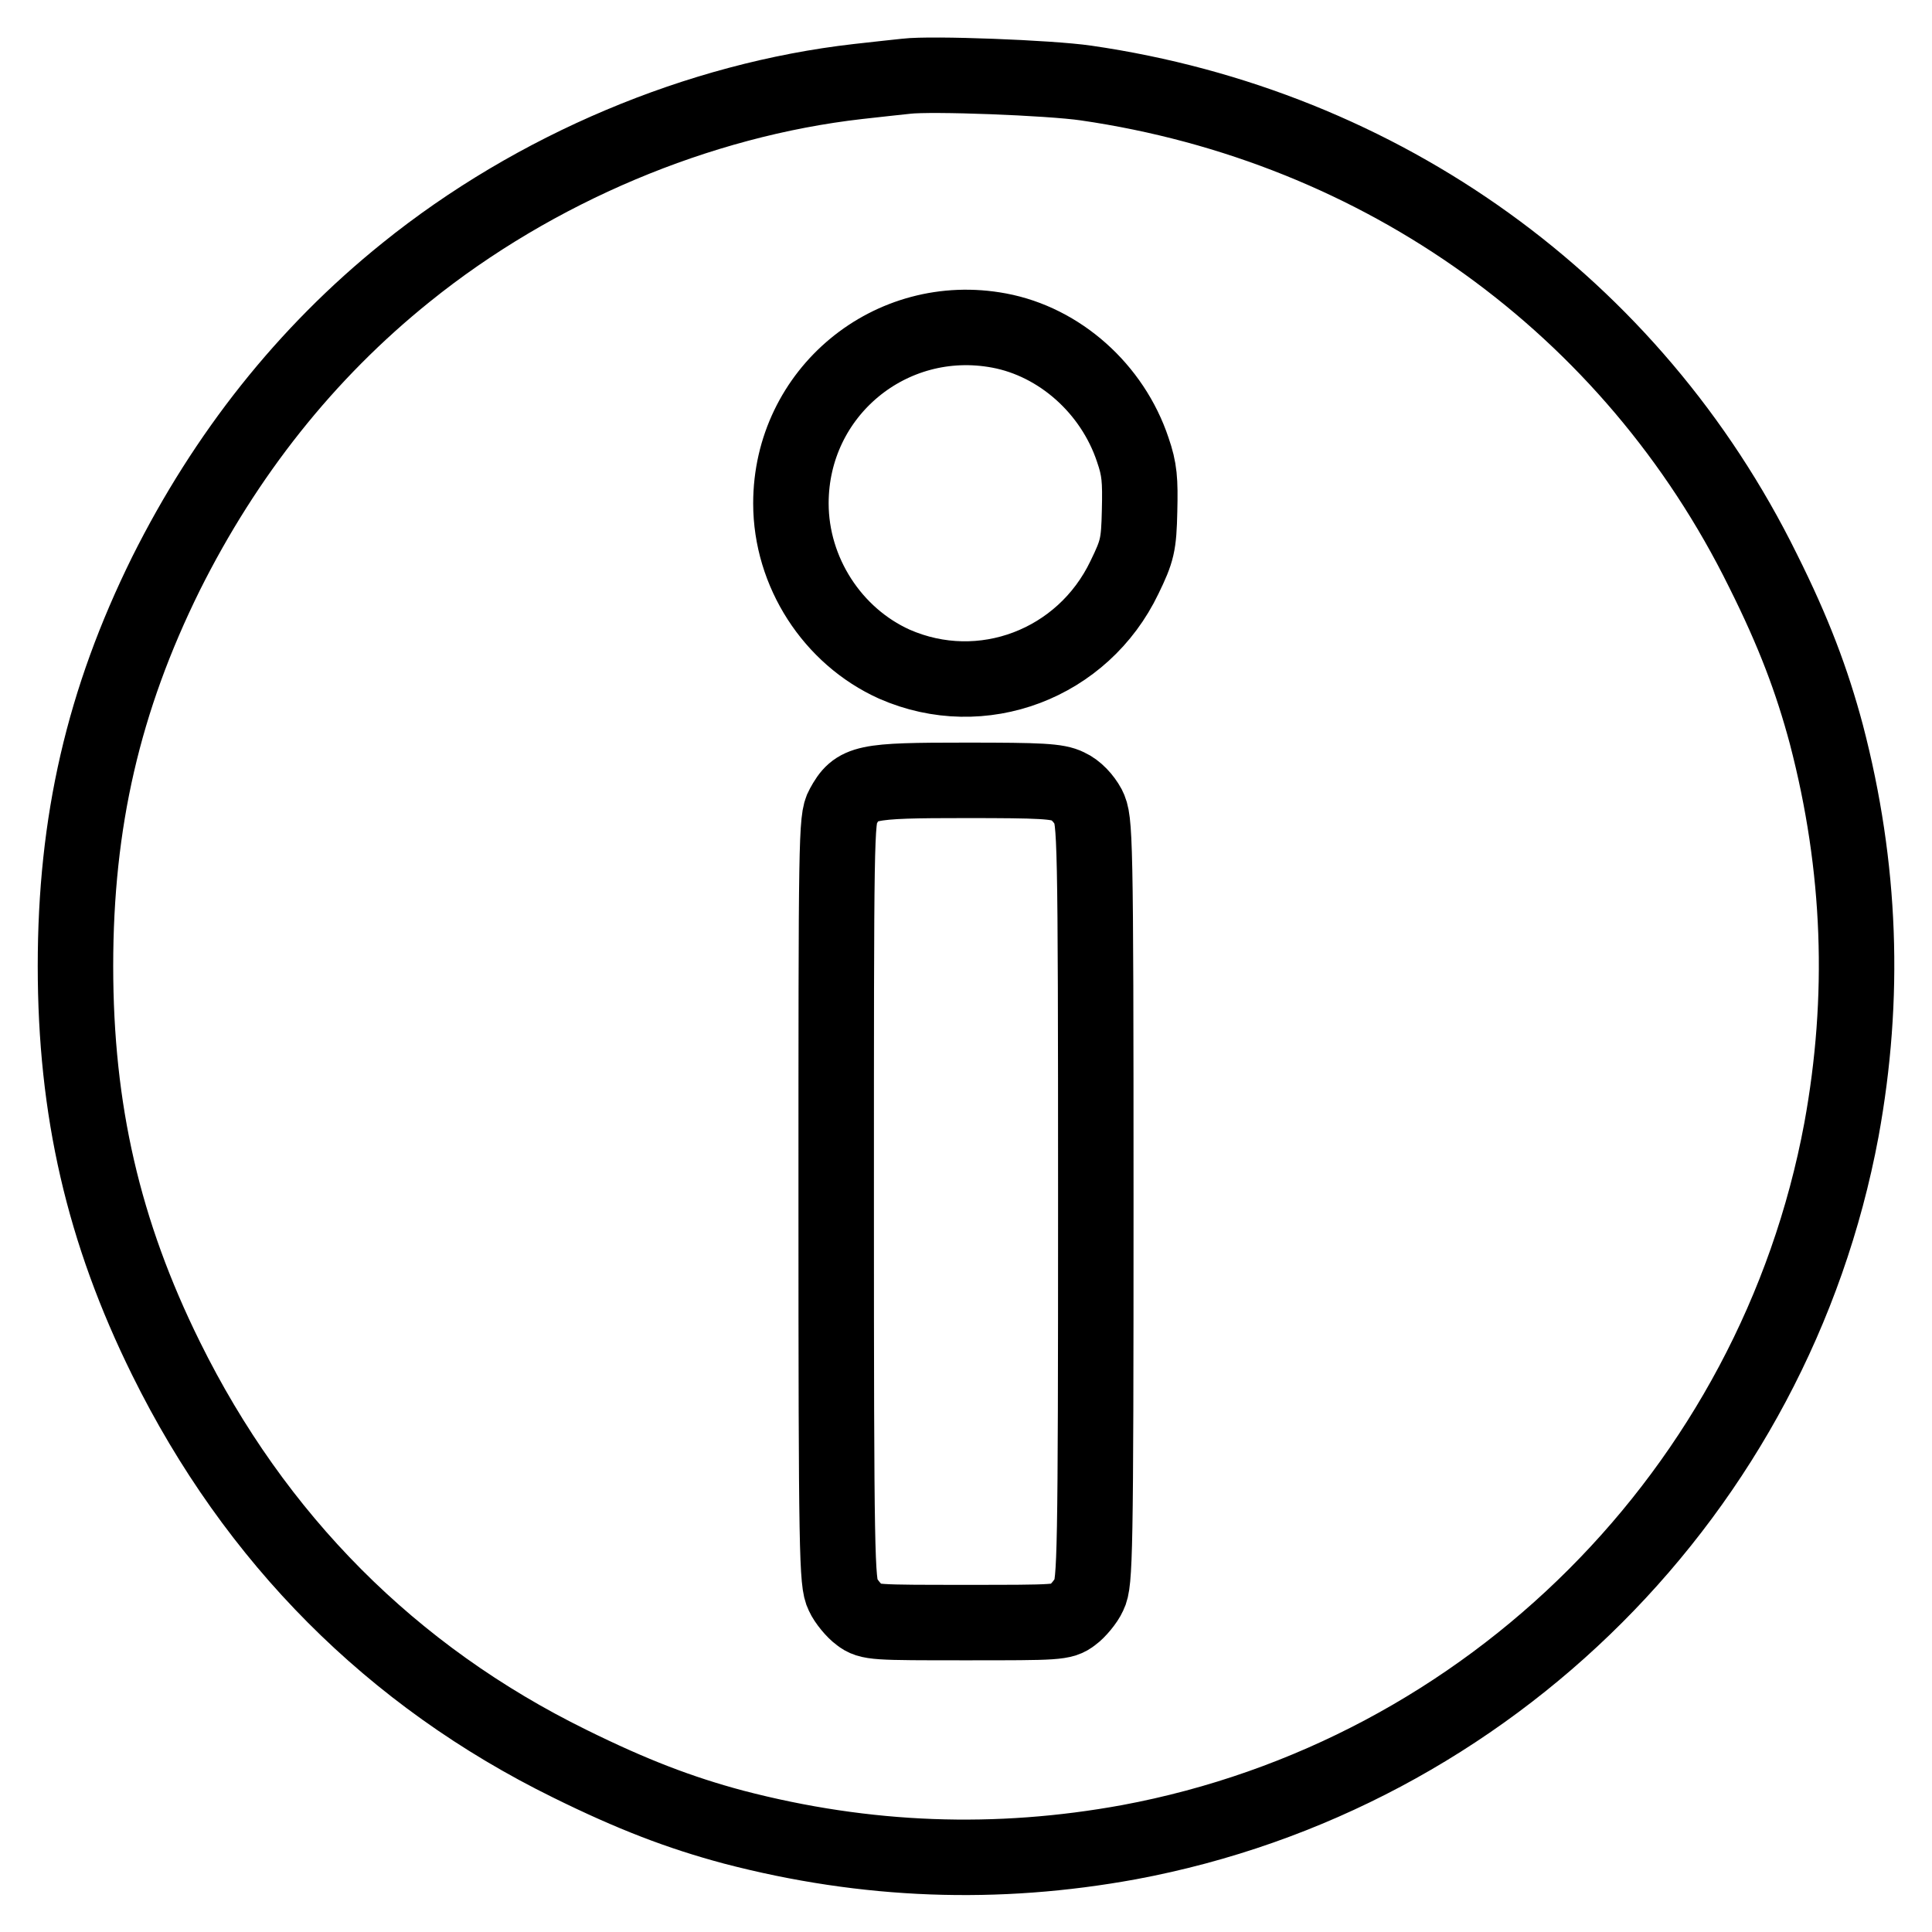 <?xml version="1.0" encoding="utf-8"?>
<!-- Svg Vector Icons : http://www.onlinewebfonts.com/icon -->
<!DOCTYPE svg PUBLIC "-//W3C//DTD SVG 1.1//EN" "http://www.w3.org/Graphics/SVG/1.1/DTD/svg11.dtd">
<svg version="1.1" xmlns="http://www.w3.org/2000/svg" xmlns:xlink="http://www.w3.org/1999/xlink" x="0px" y="0px" viewBox="0 0 256 256" enable-background="new 0 0 256 256" xml:space="preserve">
<g><g><g><path stroke-width="10" fill-opacity="0" stroke="#000000"  d="M120.1,10.1c-0.9,0.1-3.8,0.4-6.4,0.7c-21.1,2.4-42.8,11.5-59.9,25.3C40.5,46.8,29.9,60.2,22,76c-8.3,16.8-12,32.9-12,52s3.7,35.2,12,52c11.8,23.9,29.9,42.1,53.5,53.7c8.3,4.1,14.6,6.5,21.7,8.4c17.6,4.6,34.9,5.2,52.4,2c47.8-8.9,85.5-46.6,94.4-94.4c3.2-17.5,2.6-34.8-2-52.4c-1.9-7.1-4.3-13.5-8.4-21.7c-17.3-35.1-50.4-58.9-89.7-64.6C139.1,10.3,123.4,9.7,120.1,10.1z M132.4,43.8c8,1.5,15,7.7,17.7,15.8c0.9,2.6,1,4,0.9,8.1c-0.1,4.5-0.3,5.3-2,8.8C143.5,88,130.1,93.1,118.5,88c-8.2-3.7-13.7-12.2-13.7-21.3C104.8,52,118,41.1,132.4,43.8z M141.5,104.2c1.1,0.5,2.1,1.6,2.7,2.7c0.9,1.8,1,3.3,1,52.3c0,47-0.1,50.5-0.9,52.1c-0.4,0.9-1.5,2.2-2.2,2.7c-1.3,1-2,1-14.1,1s-12.8,0-14.1-1c-0.7-0.5-1.8-1.8-2.2-2.7c-0.8-1.6-0.9-5.1-0.9-52.2c0-48,0-50.6,0.9-52.2c1.8-3.3,2.8-3.5,16.3-3.5C137.9,103.4,140.1,103.5,141.5,104.2z"/></g></g></g>
</svg>
